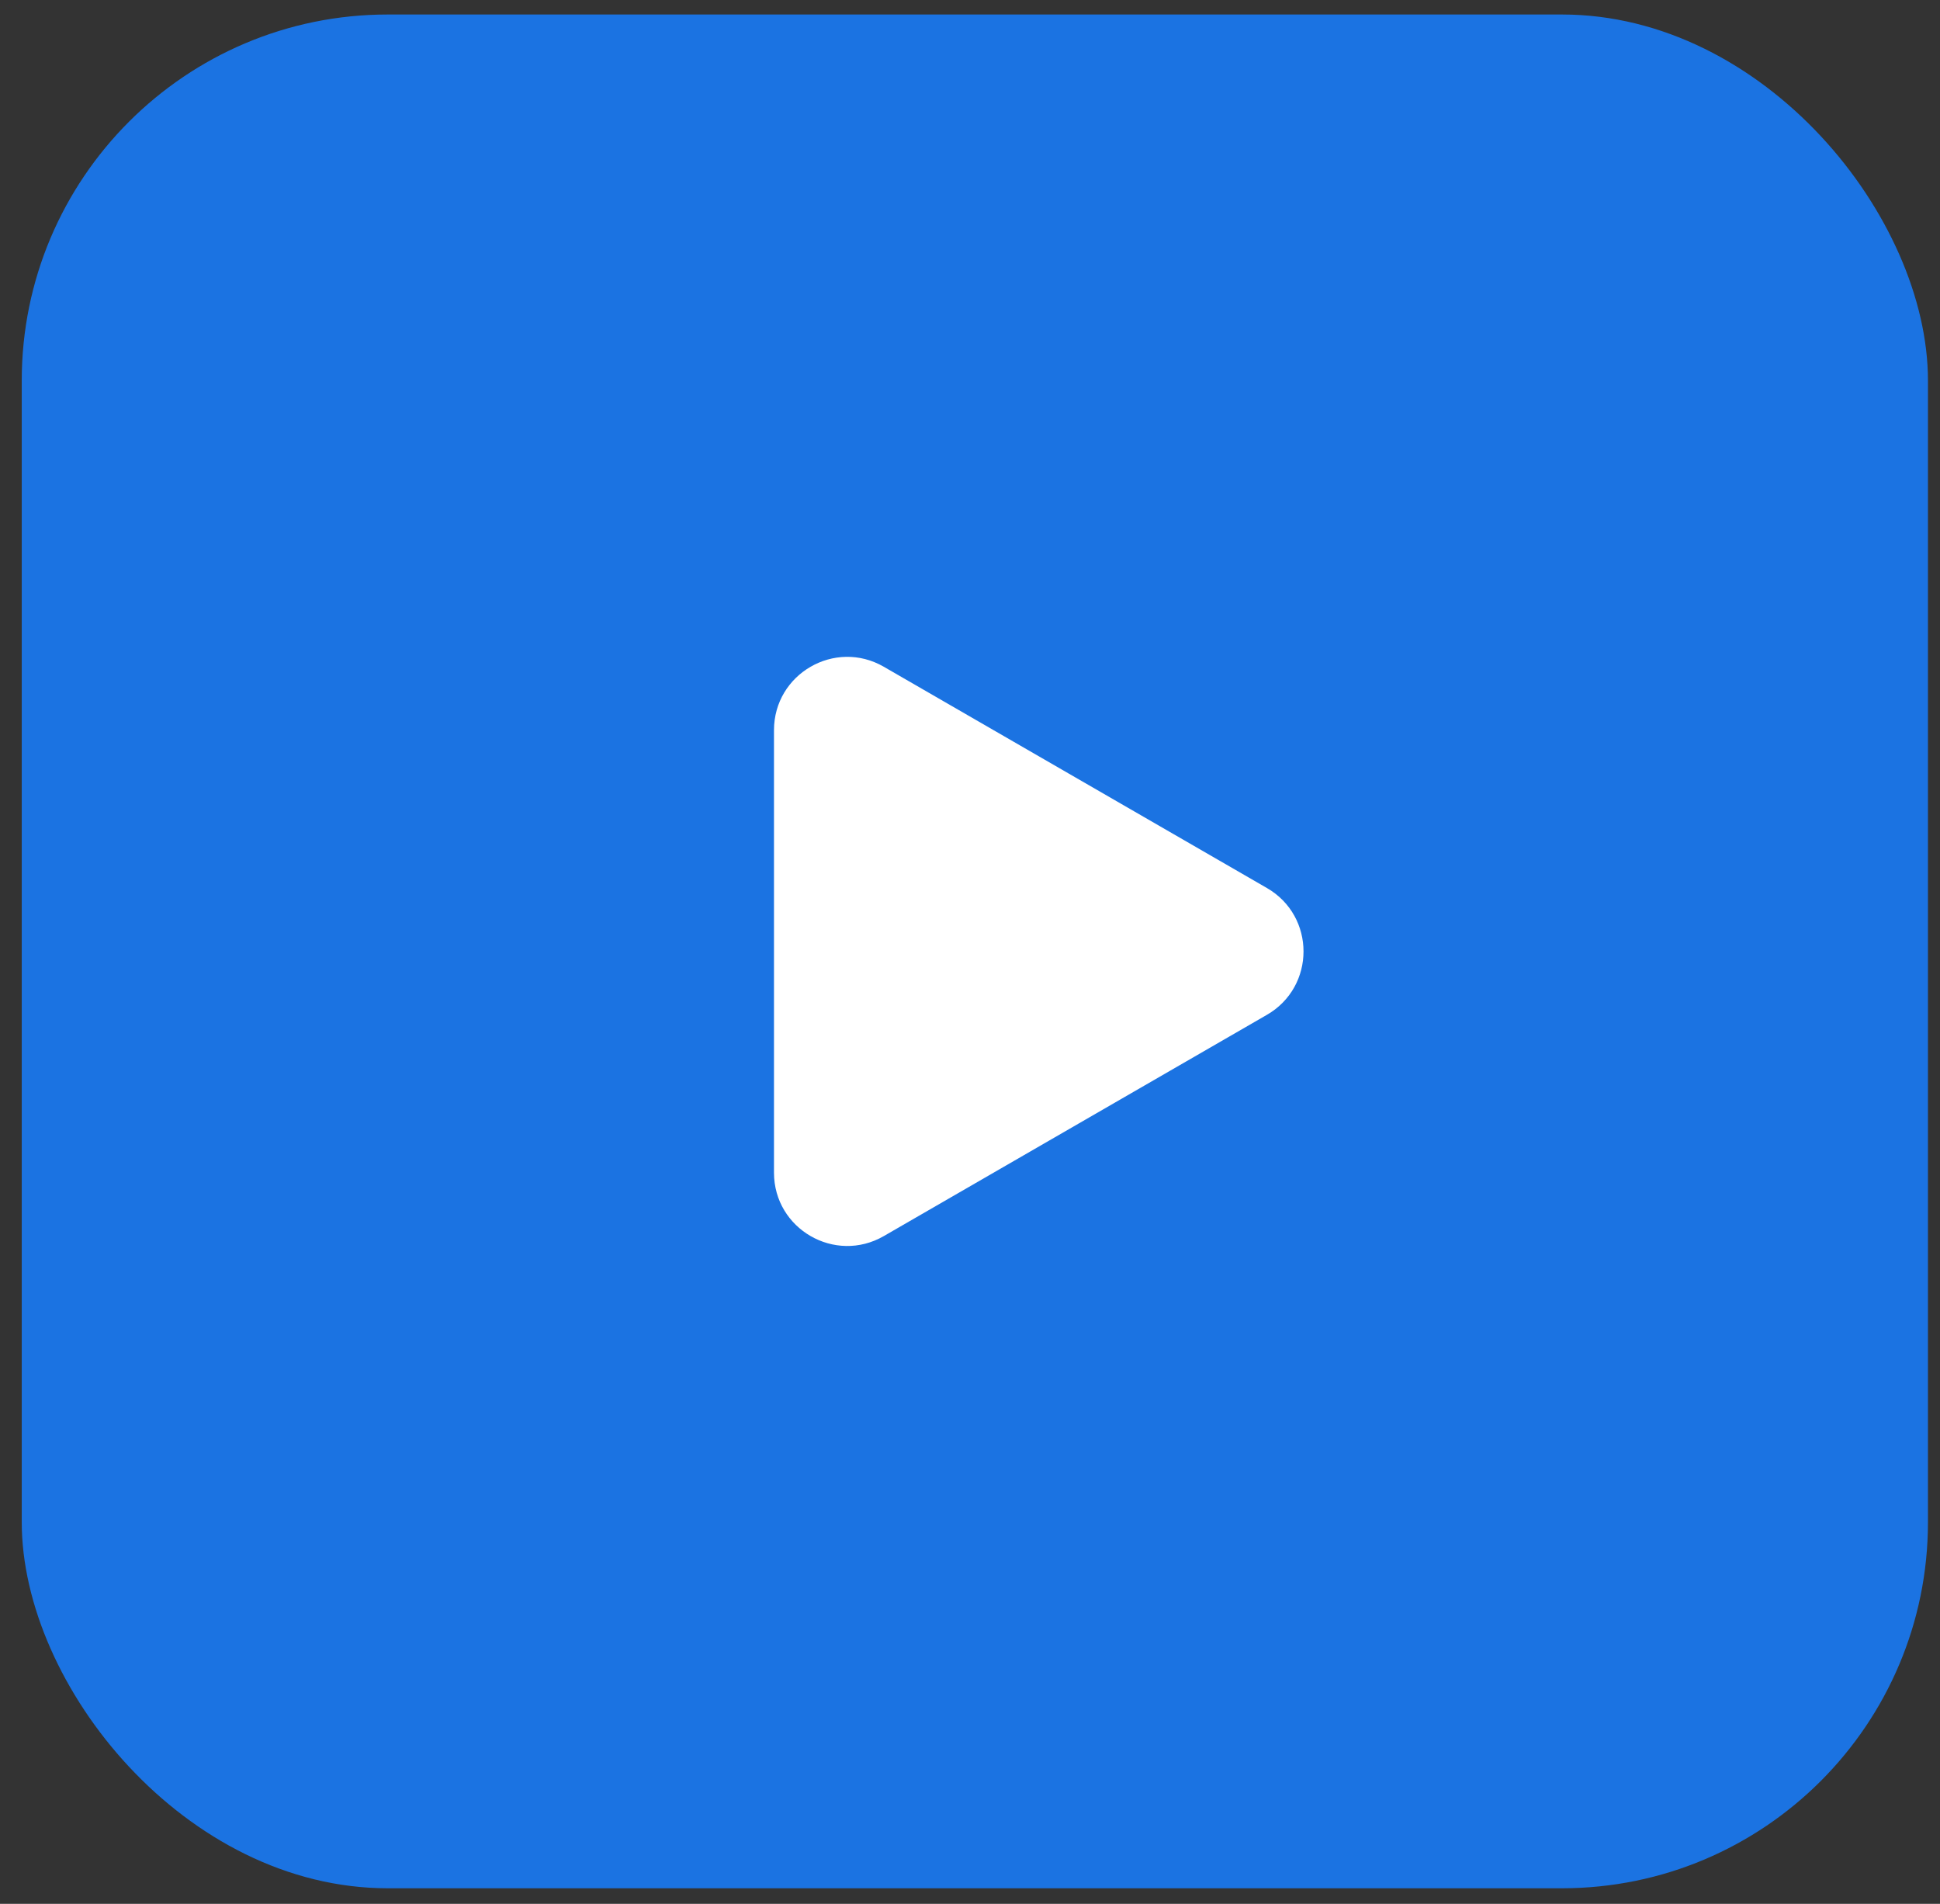 <?xml version="1.0" encoding="UTF-8"?> <svg xmlns="http://www.w3.org/2000/svg" width="53" height="52" viewBox="0 0 53 52" fill="none"><rect x="0" y="0" width="53" height="52" fill="#333333" stroke="none"/> <rect x="0.594" y="0.396" width="52.077" height="51.178" rx="10" fill="#1B73E2"></rect> <path d="M34.611 24.254C35.945 25.024 35.945 26.948 34.611 27.718L24.145 33.761C22.812 34.53 21.145 33.568 21.145 32.029L21.145 19.943C21.145 18.404 22.812 17.441 24.145 18.211L34.611 24.254Z" fill="white"></path> </svg> 